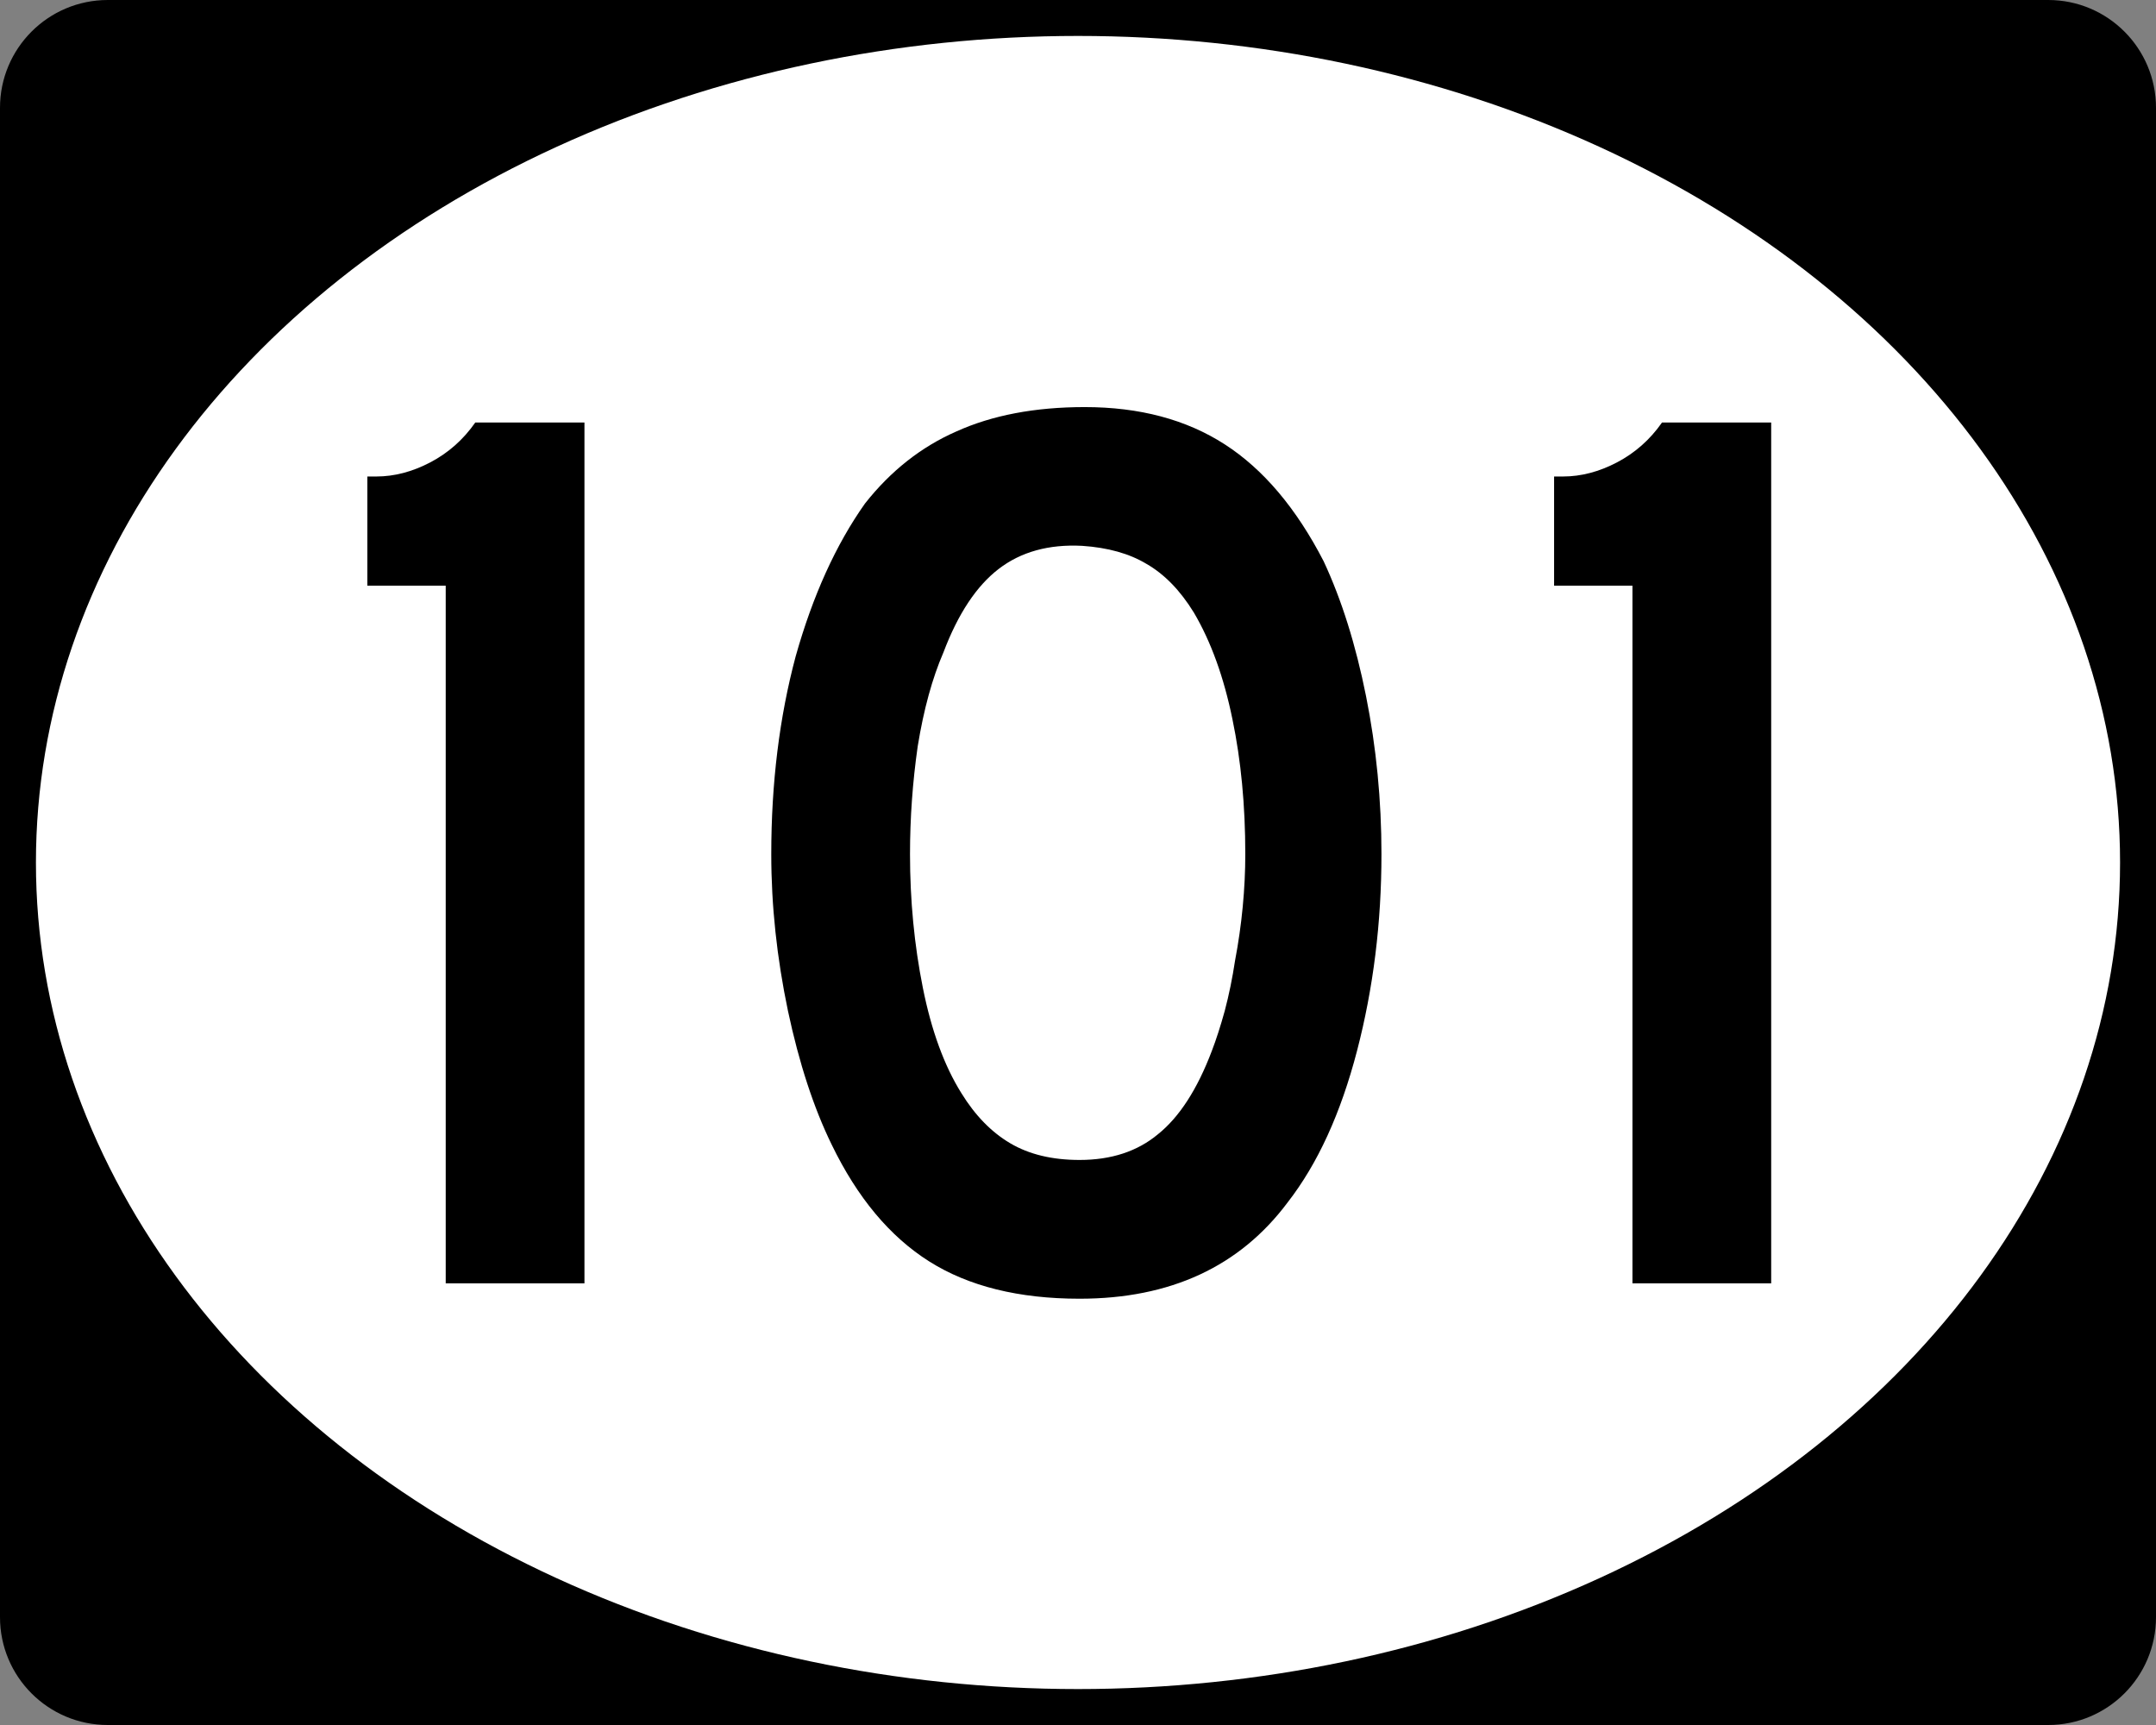 <?xml version="1.0" encoding="UTF-8" standalone="no"?>
<!-- Created with Inkscape (http://www.inkscape.org/) -->

<svg
   xmlns:dc="http://purl.org/dc/elements/1.1/"
   xmlns:cc="http://creativecommons.org/ns#"
   xmlns:rdf="http://www.w3.org/1999/02/22-rdf-syntax-ns#"
   xmlns:svg="http://www.w3.org/2000/svg"
   xmlns="http://www.w3.org/2000/svg"
   xmlns:inkscape="http://www.inkscape.org/namespaces/inkscape"
   version="1.1"
   width="240"
   height="192"
   viewBox="0 0 240 192"
   id="Layer_1"
   xml:space="preserve"><rect x="0" y="0" width="240" height="192" fill="#808080" stroke="none"/><defs
   id="defs16" />
<g
   id="g2985">
	<path
   d="M 0,12 C 0,5.373 5.372,0 12,0 h 216 c 6.627,0 12,5.373 12,12 v 168 c 0,6.627 -5.373,12 -12,12 H 12 C 5.372,192 0,186.63 0,180 V 12 z"
   inkscape:connector-curvature="0"
   id="path2987" />
	<path
   d="M 120,96"
   inkscape:connector-curvature="0"
   id="path2989" />
</g>
<g
   id="g2991"
   style="fill:#ffffff">
	<ellipse
   cx="120"
   cy="96"
   rx="116"
   ry="92"
   id="ellipse2993" />
	<path
   d="M 120,96"
   inkscape:connector-curvature="0"
   id="path2995" />
</g>
<g
   id="routenum"
   style="font-size:143px;font-style:normal;font-variant:normal;font-weight:normal;font-stretch:normal;text-align:center;text-anchor:middle;fill:#000000;font-family:Roadgeek 2005 Series D"><path
     d="M 49.616,142.84 V 65.191 H 40.893 V 53.036 h 1.001 c 2.002,8.9e-5 4.004,-0.524 6.006,-1.573 2.002,-1.049 3.67,-2.526 5.005,-4.433 H 65.06 v 95.81 H 49.616"
     inkscape:connector-curvature="0"
     id="path2991" /><path
     d="m 153.78,95.075 c -8e-5,7.627 -0.906,14.92 -2.717,21.879 -1.811,6.959 -4.385,12.584 -7.722,16.874 -5.339,7.15 -13.061,10.725 -23.166,10.725 -6.769,0 -12.346,-1.382 -16.731,-4.147 -4.385,-2.765 -8.008,-7.102 -10.868,-13.013 -2.002,-4.099 -3.623,-9.057 -4.862,-14.872 -1.239,-5.911 -1.859,-11.726 -1.859,-17.446 -9e-6,-7.913 0.906,-15.253 2.717,-22.022 1.907,-6.769 4.481,-12.441 7.722,-17.017 2.86,-3.623 6.244,-6.292 10.153,-8.008 4.004,-1.811 8.771,-2.717 14.3,-2.717 6.101,9.7e-5 11.297,1.382 15.587,4.147 4.29,2.765 7.96,7.102 11.011,13.013 2.002,4.29 3.575,9.295 4.719,15.015 1.144,5.72 1.716,11.583 1.716,17.589 m -15.158,0 c -6e-5,-5.434 -0.477,-10.439 -1.43,-15.015 -0.953,-4.671 -2.383,-8.628 -4.29,-11.869 -1.525,-2.479 -3.289,-4.29 -5.291,-5.434 -1.907,-1.144 -4.29,-1.811 -7.15,-2.002 -3.718,-0.191 -6.816,0.667 -9.295,2.574 -2.479,1.907 -4.528,5.005 -6.149,9.295 -1.239,2.86 -2.193,6.34 -2.86,10.439 -0.572,4.004 -0.858,8.008 -0.858,12.012 -3e-5,5.148 0.477,10.105 1.43,14.872 0.953,4.767 2.383,8.675 4.29,11.726 1.525,2.479 3.337,4.338 5.434,5.577 2.097,1.239 4.671,1.859 7.722,1.859 3.527,2e-5 6.435,-0.953 8.723,-2.86 2.383,-1.907 4.385,-5.005 6.006,-9.295 0.477,-1.239 0.953,-2.717 1.43,-4.433 0.477,-1.811 0.858,-3.67 1.144,-5.577 0.381,-2.002 0.667,-4.004 0.858,-6.006 0.191,-2.002 0.286,-3.956 0.286,-5.863"
     inkscape:connector-curvature="0"
     id="path2993" /><path
     d="M 181.72,142.84 V 65.191 h -8.723 V 53.036 h 1.001 c 2.002,8.9e-5 4.004,-0.524 6.006,-1.573 2.002,-1.049 3.67,-2.526 5.005,-4.433 h 12.155 v 95.81 H 181.72"
     inkscape:connector-curvature="0"
     id="path2996" /></g>
</svg>